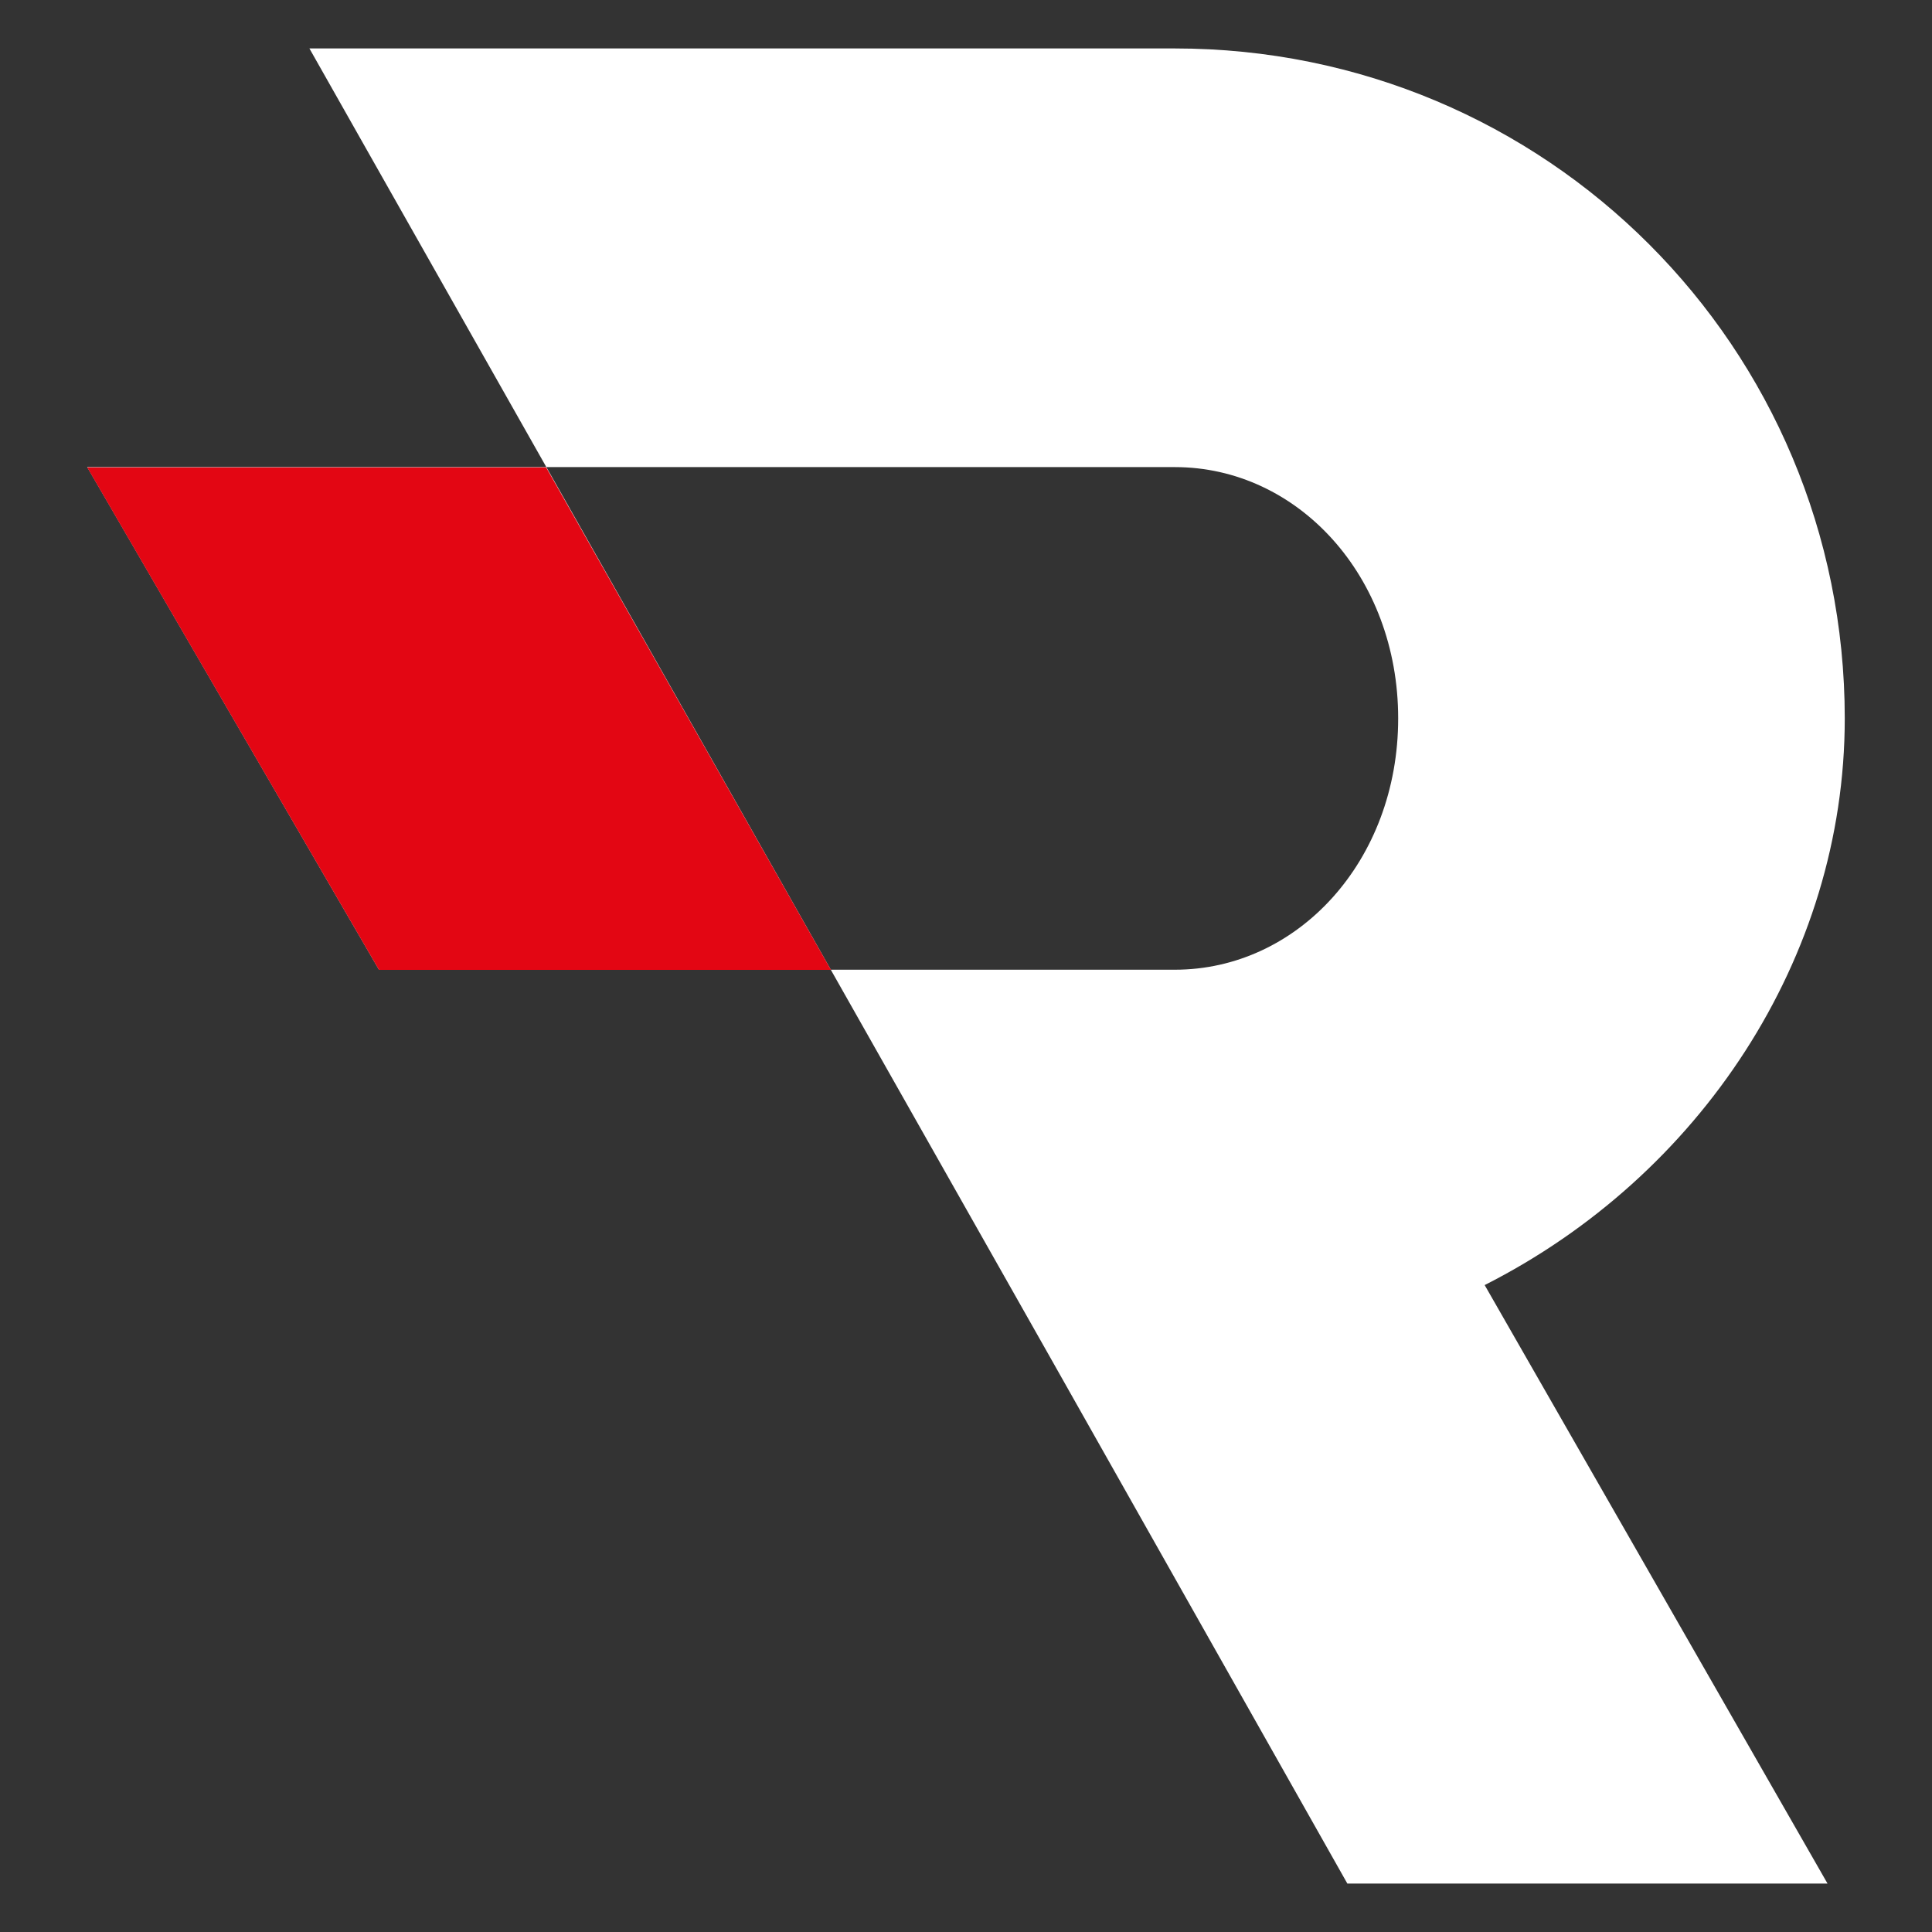 <?xml version="1.0" encoding="utf-8"?>
<!-- Generator: Adobe Illustrator 28.2.0, SVG Export Plug-In . SVG Version: 6.00 Build 0)  -->
<svg version="1.1" id="Layer_1" xmlns="http://www.w3.org/2000/svg" xmlns:xlink="http://www.w3.org/1999/xlink" x="0px" y="0px"
	 viewBox="0 0 130 130" style="enable-background:new 0 0 130 130;" xml:space="preserve">
<rect x="0" y="0" width="130" height="130" fill="#333333" stroke="none"/>
<style type="text/css">
	.st0{fill:#FFFFFF;}
	.st1{fill:#E30613;}
</style>
<g>
	<path class="st0" d="M25.5,65.25h53.55c8.27,0,15.03-7.32,15.03-16.91c0-9.58-6.76-16.91-15.03-16.91H5.87L25.5,65.25L25.5,65.25z
		 M20.82,3.26h58.23c24.99,0,45.08,20.1,45.08,45.08c0,16.15-9.77,30.81-24.23,38.13l23.07,40.27H90.66l-19.88-35.2l0,0"/>
	<polygon class="st1" points="36.75,31.45 5.87,31.45 25.5,65.26 55.91,65.26 	"/>
</g>
</svg>
